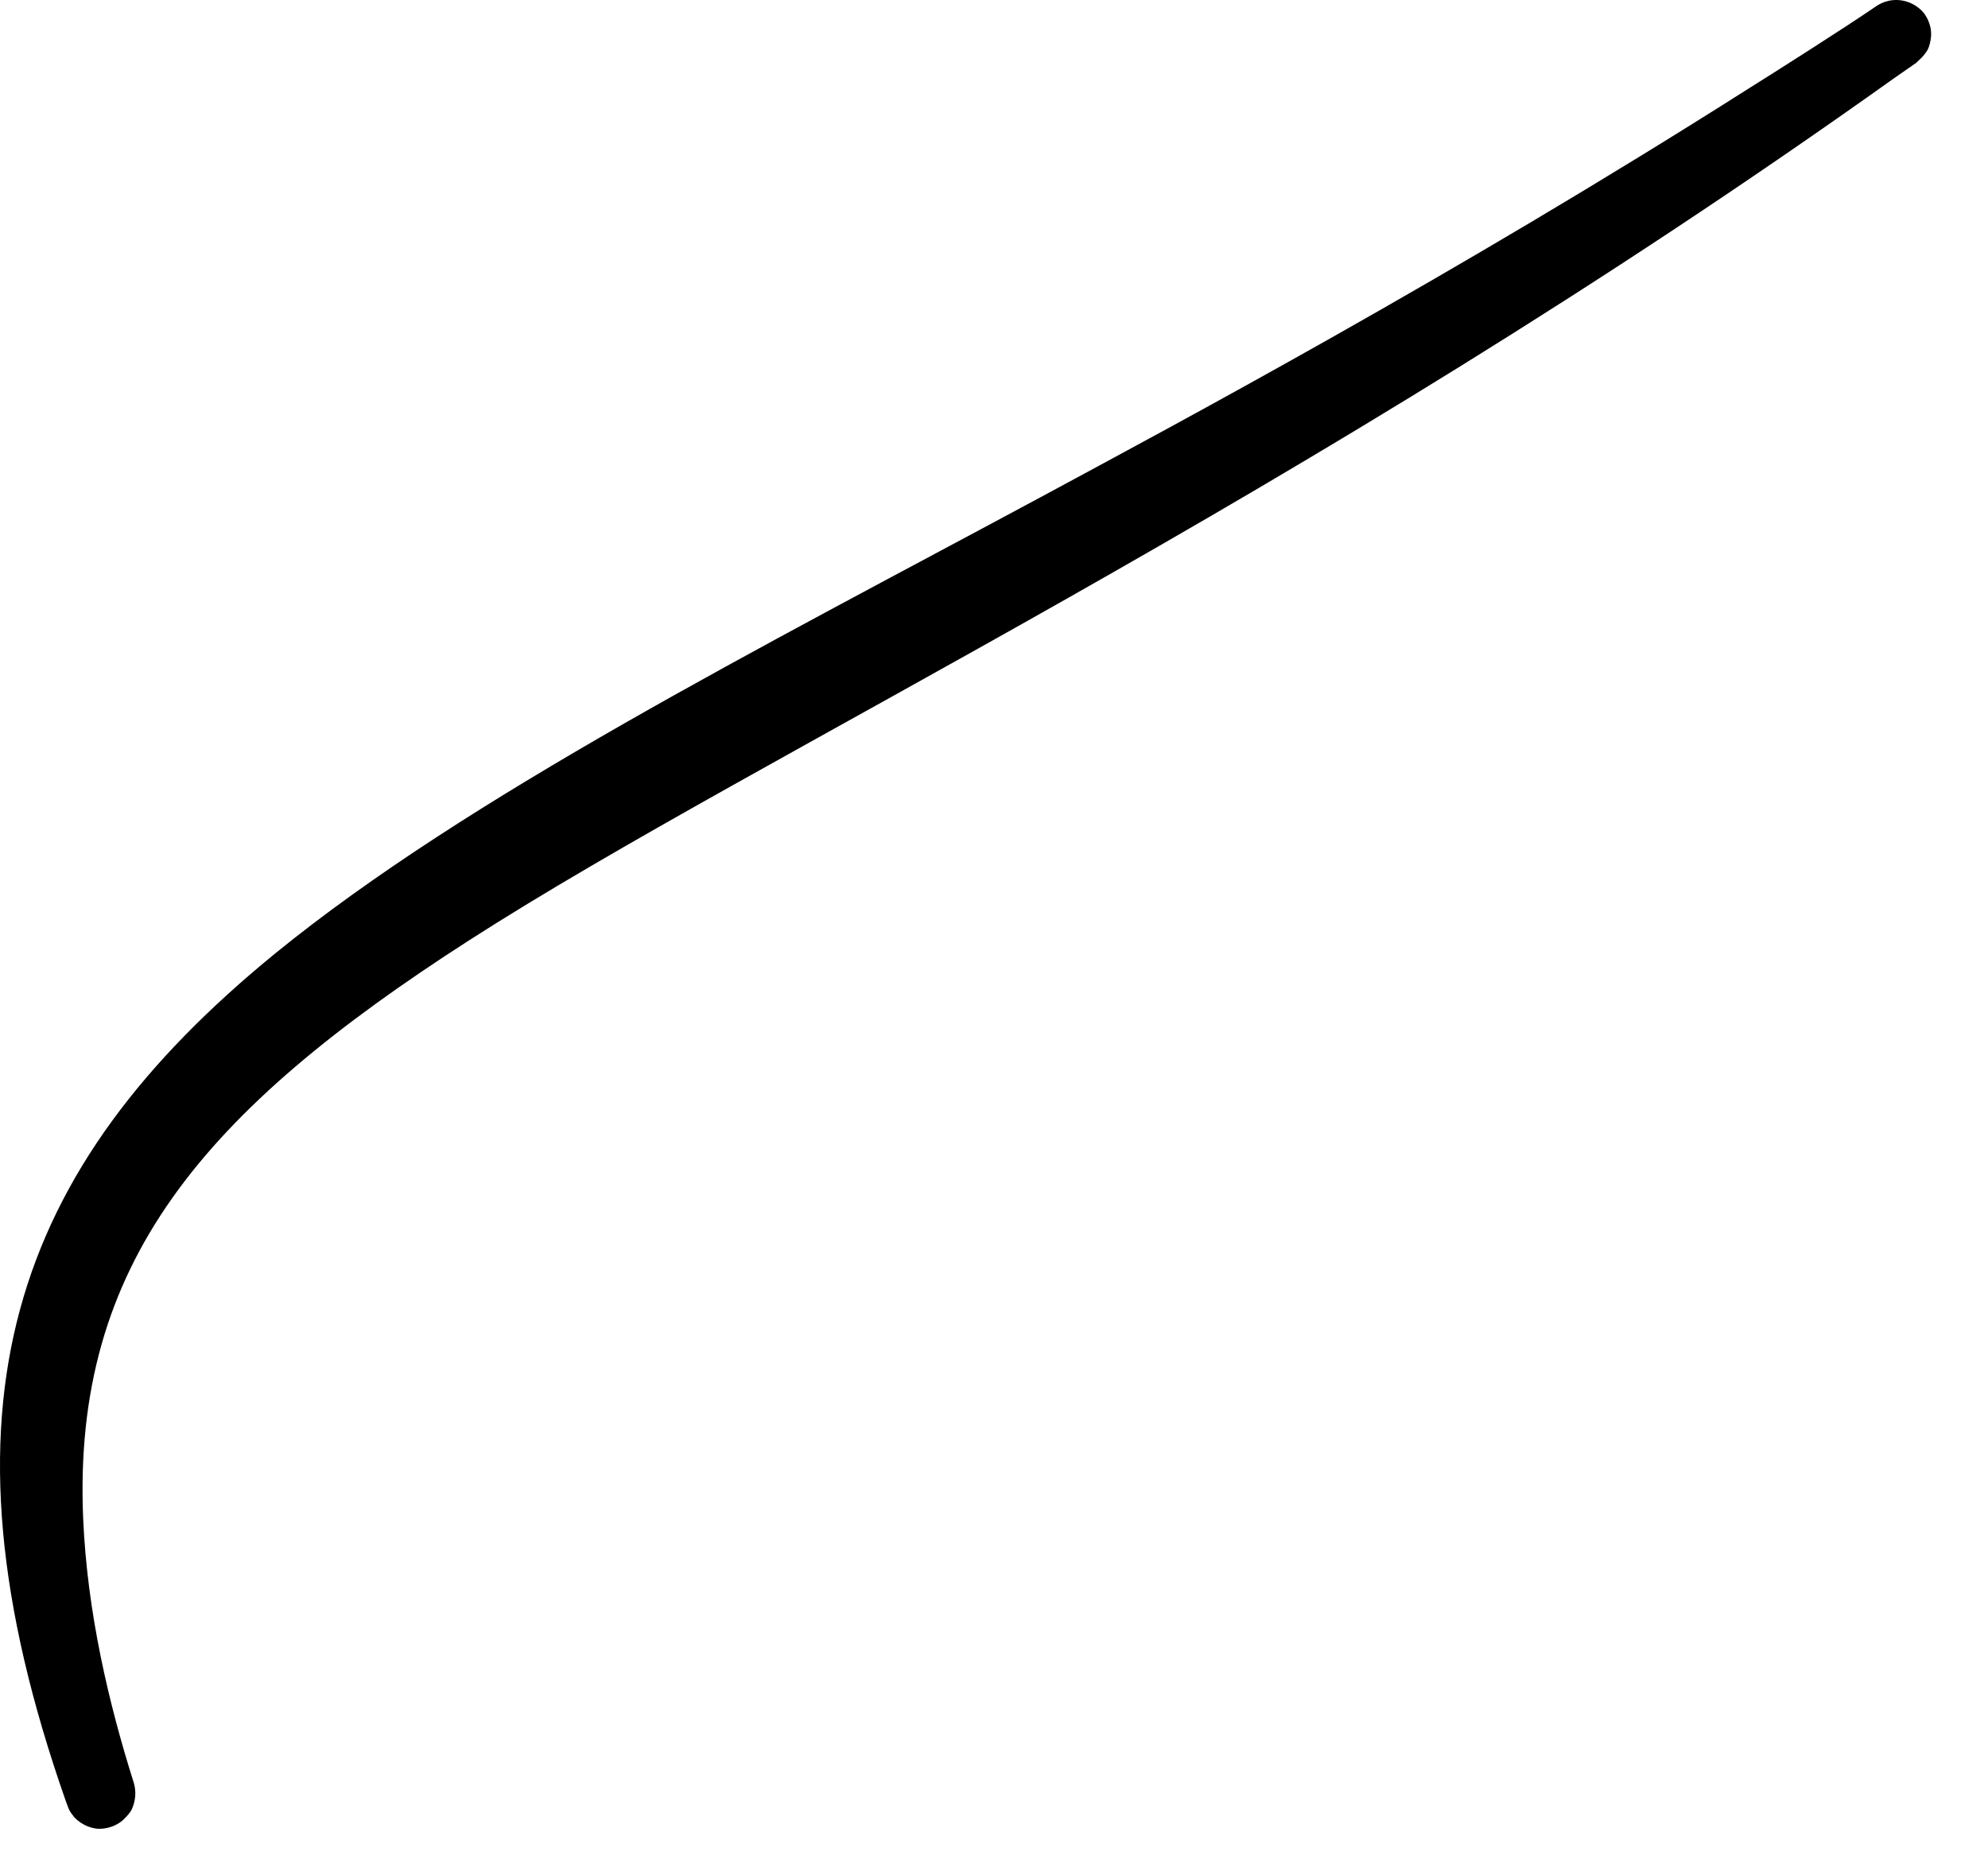 <?xml version="1.0" encoding="utf-8"?>
<svg xmlns="http://www.w3.org/2000/svg" fill="none" height="100%" overflow="visible" preserveAspectRatio="none" style="display: block;" viewBox="0 0 29 27" width="100%">
<path clip-rule="evenodd" d="M28.082 0.216C28.102 0.246 28.201 0.393 28.161 0.591C28.151 0.65 28.132 0.719 28.092 0.768C28.053 0.827 28.004 0.866 27.954 0.916C27.925 0.935 27.925 0.935 27.629 1.142C18.939 7.34 11.125 10.966 6.849 13.715C2.967 16.208 1.056 18.434 1.213 22.149C1.272 23.528 1.588 24.859 1.952 26.011C2.011 26.218 1.933 26.366 1.923 26.396C1.893 26.455 1.844 26.504 1.795 26.553C1.637 26.691 1.45 26.681 1.43 26.681C1.223 26.662 1.105 26.534 1.085 26.514C0.997 26.405 1.006 26.396 0.957 26.268C-1.063 20.504 0.189 17.035 4.012 13.912C6.83 11.616 11.066 9.468 15.185 7.251C17.195 6.167 21.166 4.049 25.511 1.29C25.826 1.093 26.9 0.413 27.373 0.088C27.403 0.068 27.55 -0.03 27.757 0.009C27.964 0.049 28.073 0.196 28.082 0.216Z" fill="black" fill-rule="evenodd" id="Vector"/>
</svg>